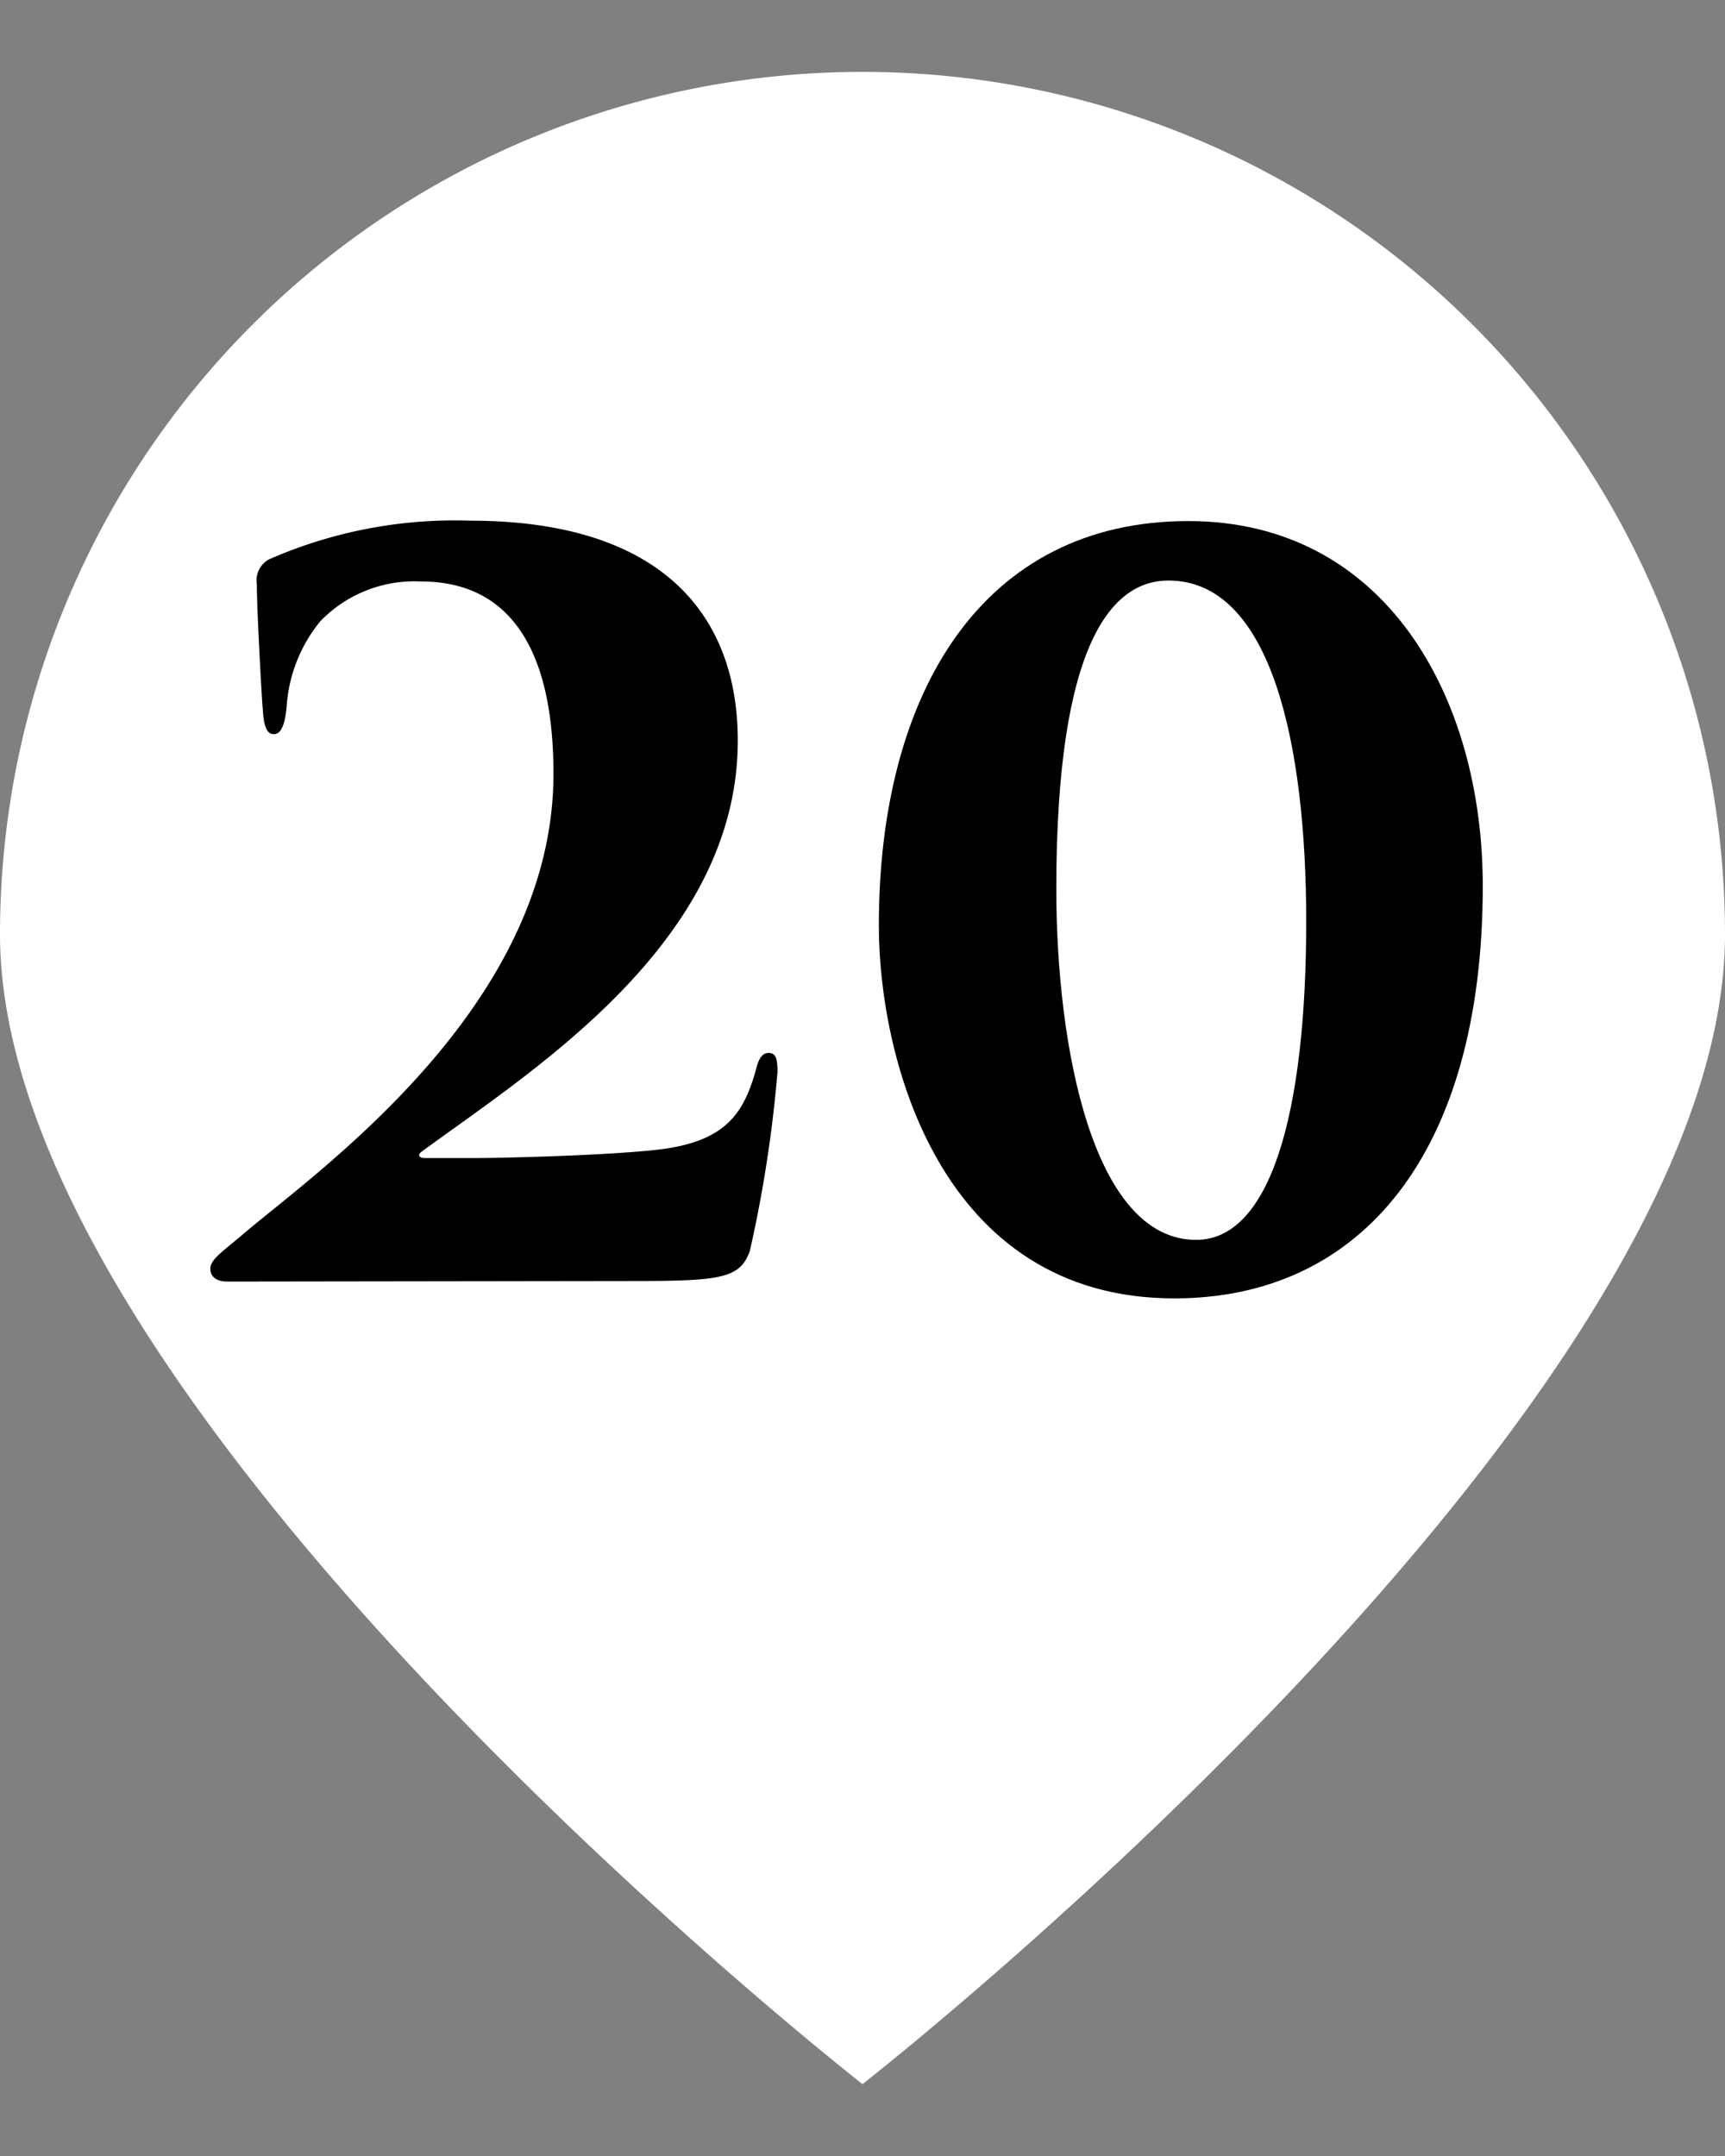 <svg xmlns="http://www.w3.org/2000/svg" viewBox="0 0 40 50"><rect x="0" y="0" width="40" height="50" fill="#808080" stroke="none"/><defs><style>.cls-1{fill:#fff;}</style></defs><g id="ポインター"><path class="cls-1" d="M40,21.667c0,11.045-20,26.666-20,26.666S0,32.712,0,21.667a20,20,0,0,1,40,0Z"/></g><g id="文字"><g id="_20" data-name="20"><path d="M5.269,29.721c-.253,0-.392-.116-.392-.3,0-.207.276-.391.713-.76,1.656-1.426,7.244-5.266,7.244-10.715,0-4.025-1.955-4.461-3.082-4.461a3.031,3.031,0,0,0-2.322.92,3.481,3.481,0,0,0-.783,1.977c-.045.506-.16.644-.3.644s-.23-.138-.253-.576c-.023-.205-.138-2.3-.138-2.9a.557.557,0,0,1,.276-.575,10.709,10.709,0,0,1,4.668-.9c4.415,0,6.208,2.16,6.208,5.1,0,4.667-4.736,7.634-7.312,9.519-.138.094-.069.162.047.162h1.264c.391,0,2.737-.047,4.047-.183,1.61-.163,2.07-.784,2.368-1.84.07-.3.162-.414.3-.414.161,0,.207.115.207.437a30.169,30.169,0,0,1-.643,4.162c-.231.619-.644.69-2.645.69Z"/><path d="M27.231,30.111c-5.426,0-6.852-5.564-6.852-8.646,0-5.449,2.437-9.381,7.175-9.381,4.576,0,6.829,4.092,6.829,8.461C34.383,26.73,31.578,30.111,27.231,30.111Zm-.137-16.648c-1.288,0-2.6,1.4-2.6,7.15,0,3.68.852,8.141,3.242,8.141,1.725,0,2.553-2.943,2.553-7.381C30.29,17.279,29.485,13.463,27.094,13.463Z"/></g></g></svg>